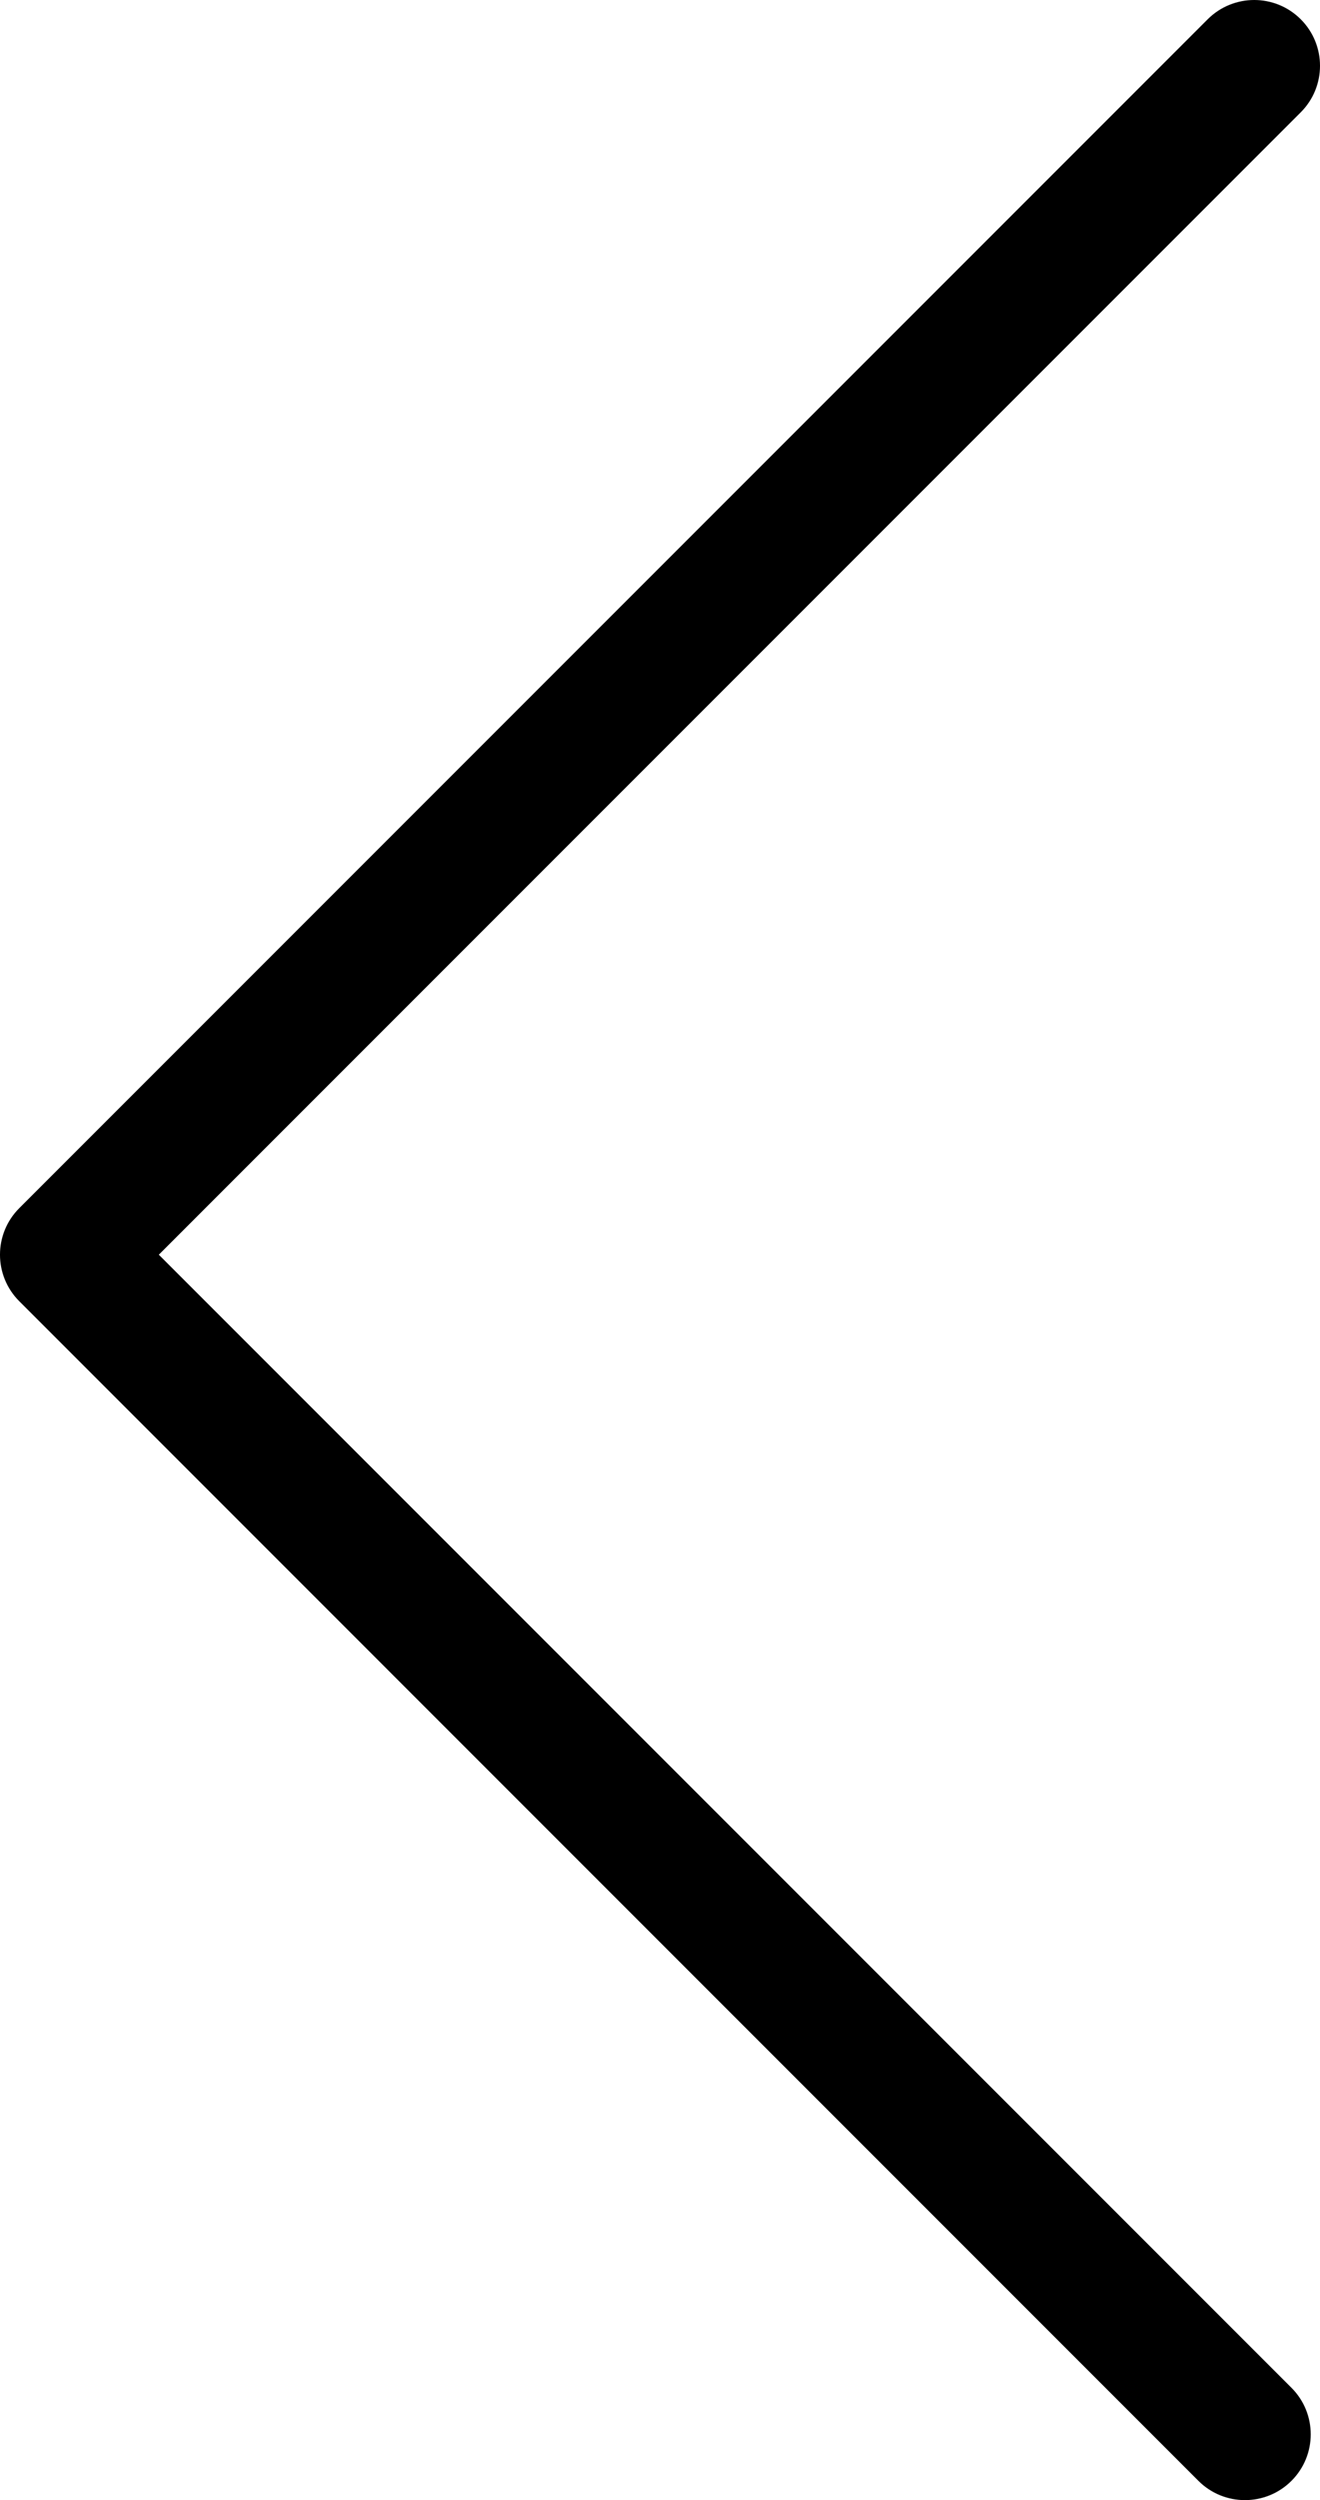 <?xml version="1.0" encoding="utf-8"?>
<!-- Generator: Adobe Illustrator 15.1.0, SVG Export Plug-In . SVG Version: 6.00 Build 0)  -->
<!DOCTYPE svg PUBLIC "-//W3C//DTD SVG 1.1//EN" "http://www.w3.org/Graphics/SVG/1.1/DTD/svg11.dtd">
<svg version="1.1" id="Layer_1" xmlns="http://www.w3.org/2000/svg" xmlns:xlink="http://www.w3.org/1999/xlink" x="0px" y="0px"
	 width="80.263px" height="151.961px" viewBox="0 0 80.263 151.961" enable-background="new 0 0 80.263 151.961"
	 xml:space="preserve">
<g>
	<path d="M76.263,0c1.023,0,2.047,0.391,2.828,1.171c1.563,1.563,1.563,4.095,0,5.657L9.657,76.263l68.87,68.87
		c1.563,1.563,1.563,4.095,0,5.657c-1.563,1.562-4.095,1.562-5.657,0L1.172,79.091c-1.563-1.563-1.563-4.095,0-5.657L73.434,1.171
		C74.215,0.391,75.239,0,76.263,0z"/>
</g>
</svg>
